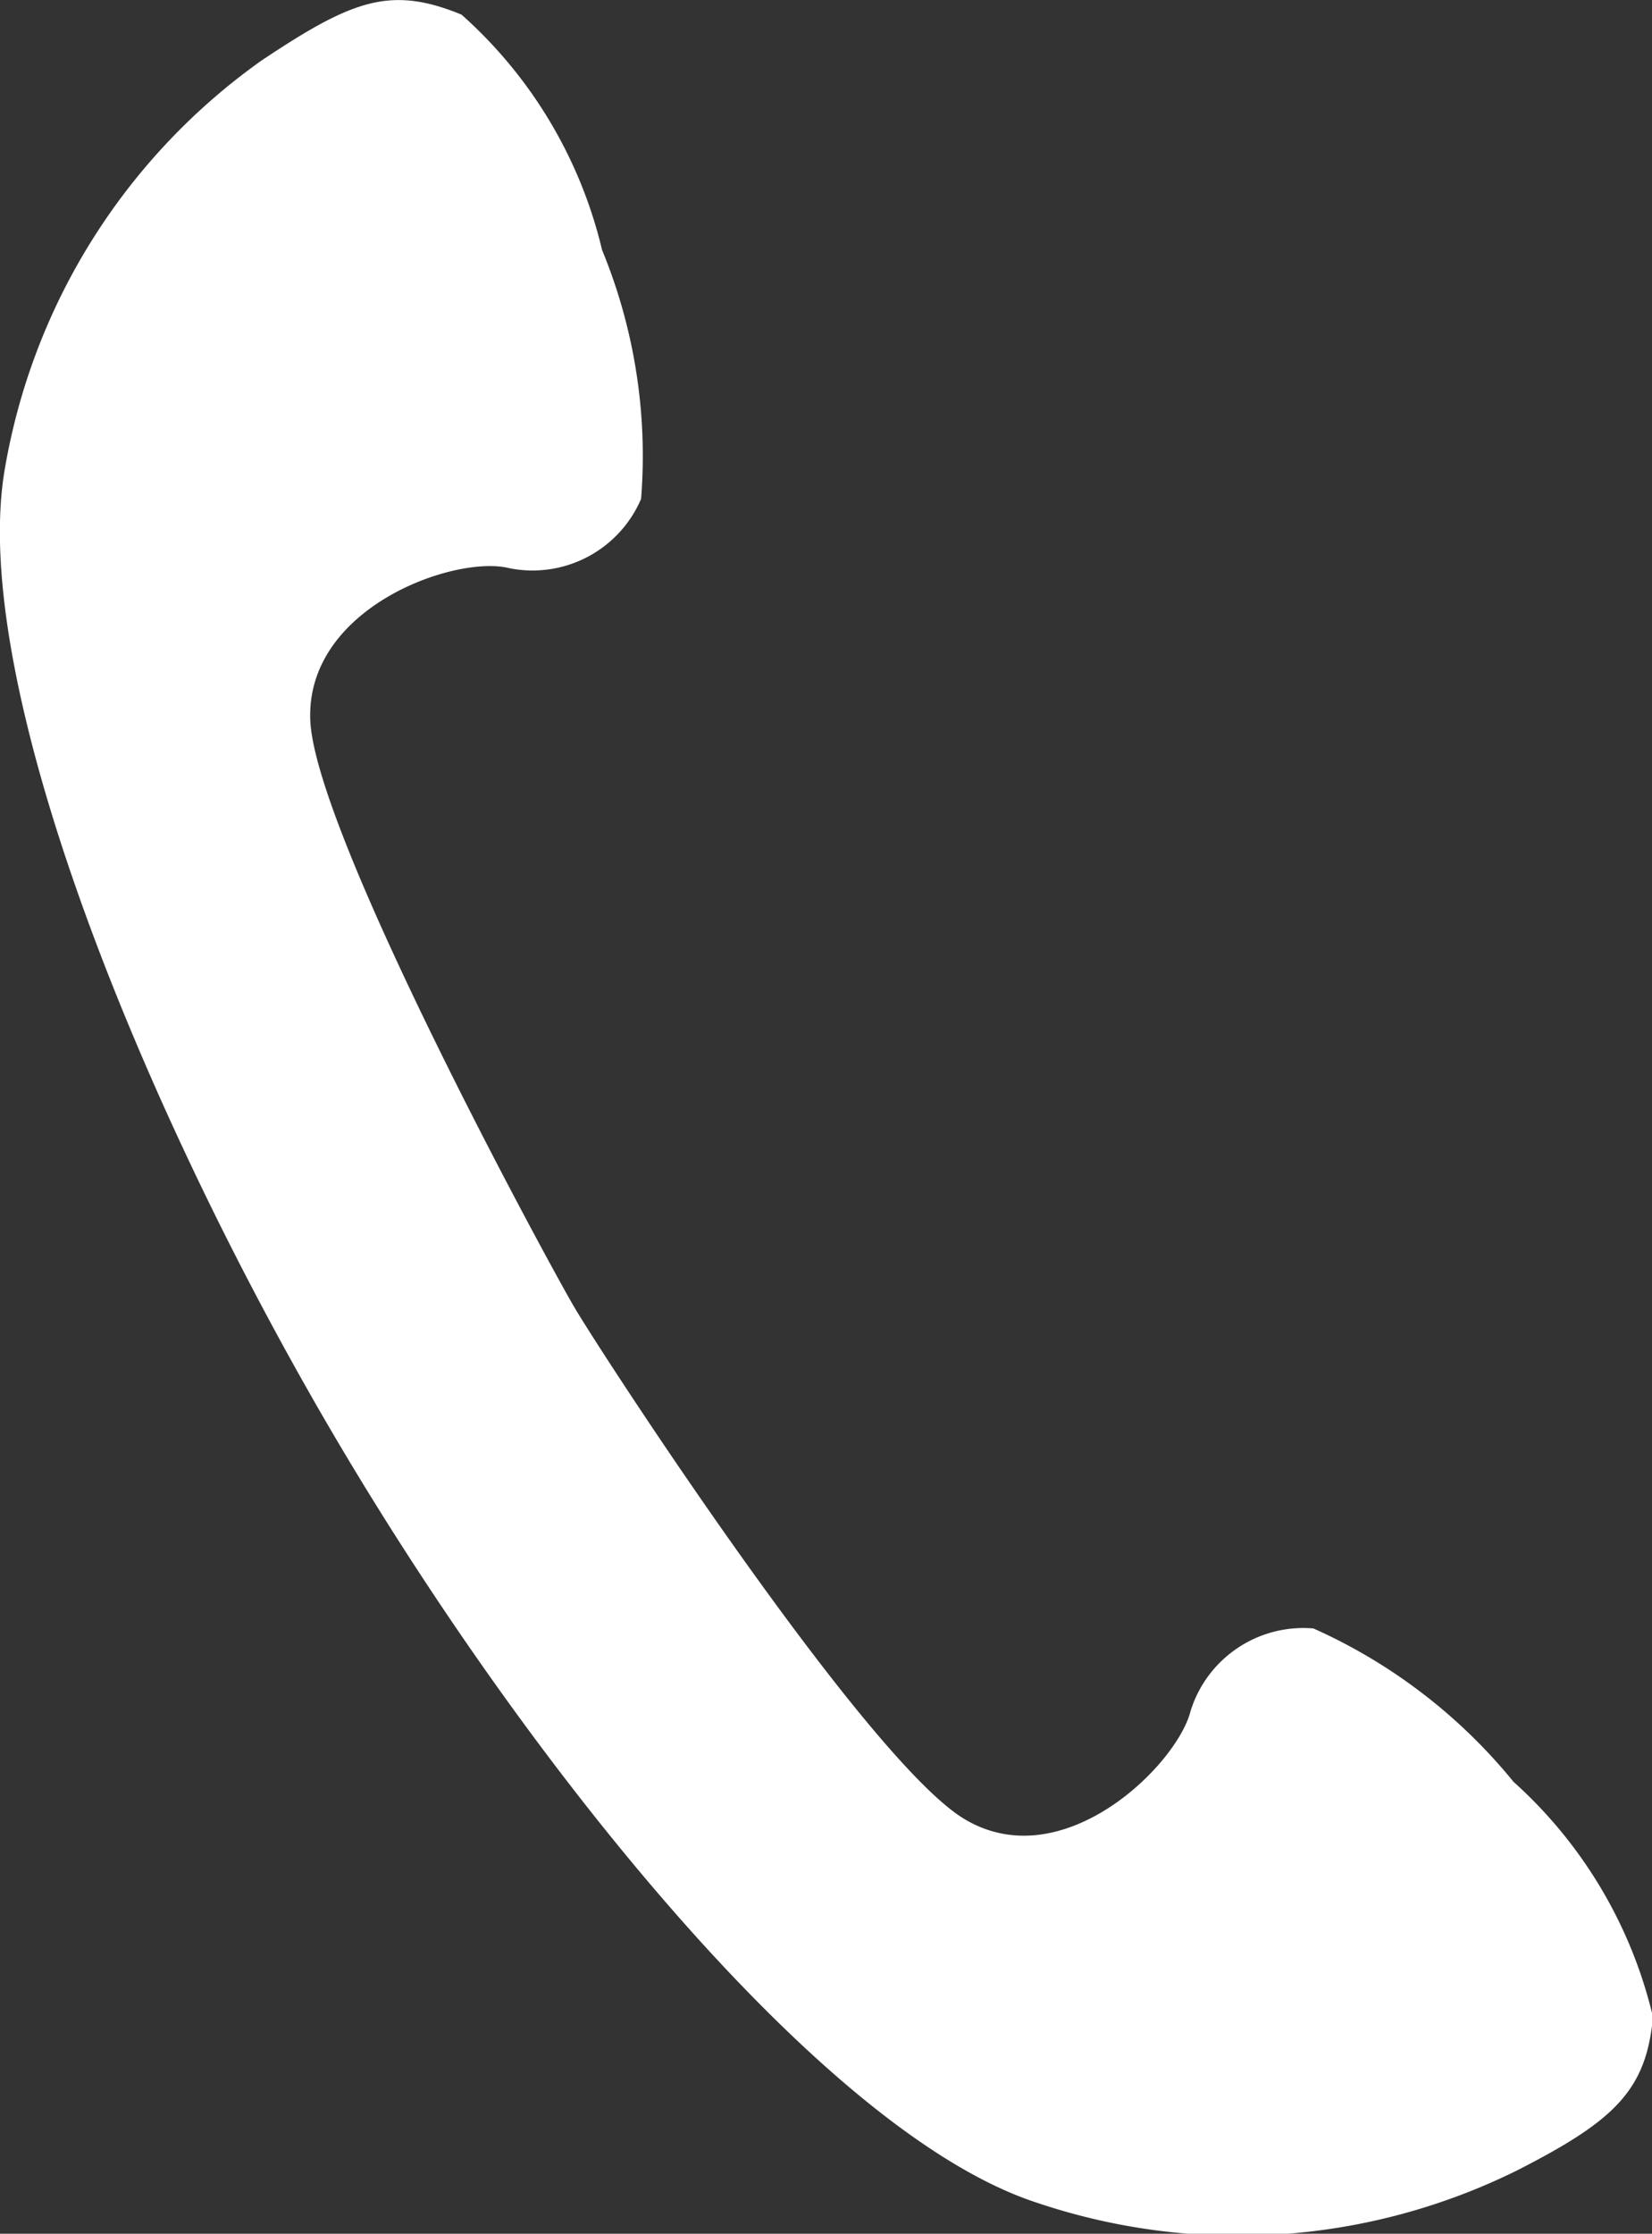 <svg xmlns="http://www.w3.org/2000/svg" viewBox="0 0 16.93 22.88"><rect x="0" y="0" width="16.93" height="22.88" fill="#333333" stroke="none"/><defs><style>.cls-1{fill:#fff;}</style></defs><title>ico_tel_head</title><g id="レイヤー_2" data-name="レイヤー 2"><g id="レイヤー_6" data-name="レイヤー 6"><path class="cls-1" d="M2.68.62A6.46,6.46,0,0,0,.05,4.8c-.38,2.18,1.42,6.61,3.43,10s5,7.06,7.14,7.76a6.45,6.45,0,0,0,4.93-.33c1-.51,1.32-.82,1.39-1.57a4.68,4.68,0,0,0-1.43-2.41,5.57,5.57,0,0,0-2.05-1.57,1.21,1.21,0,0,0-1.26.85c-.14.55-1.31,1.71-2.32,1.1s-3.72-4.77-4-5.25-2.65-4.84-2.7-6S4.67,5.68,5.22,5.82a1.21,1.21,0,0,0,1.35-.71,5.54,5.54,0,0,0-.4-2.55A4.67,4.67,0,0,0,4.73.15C4-.15,3.61,0,2.68.62Z"/></g></g></svg>